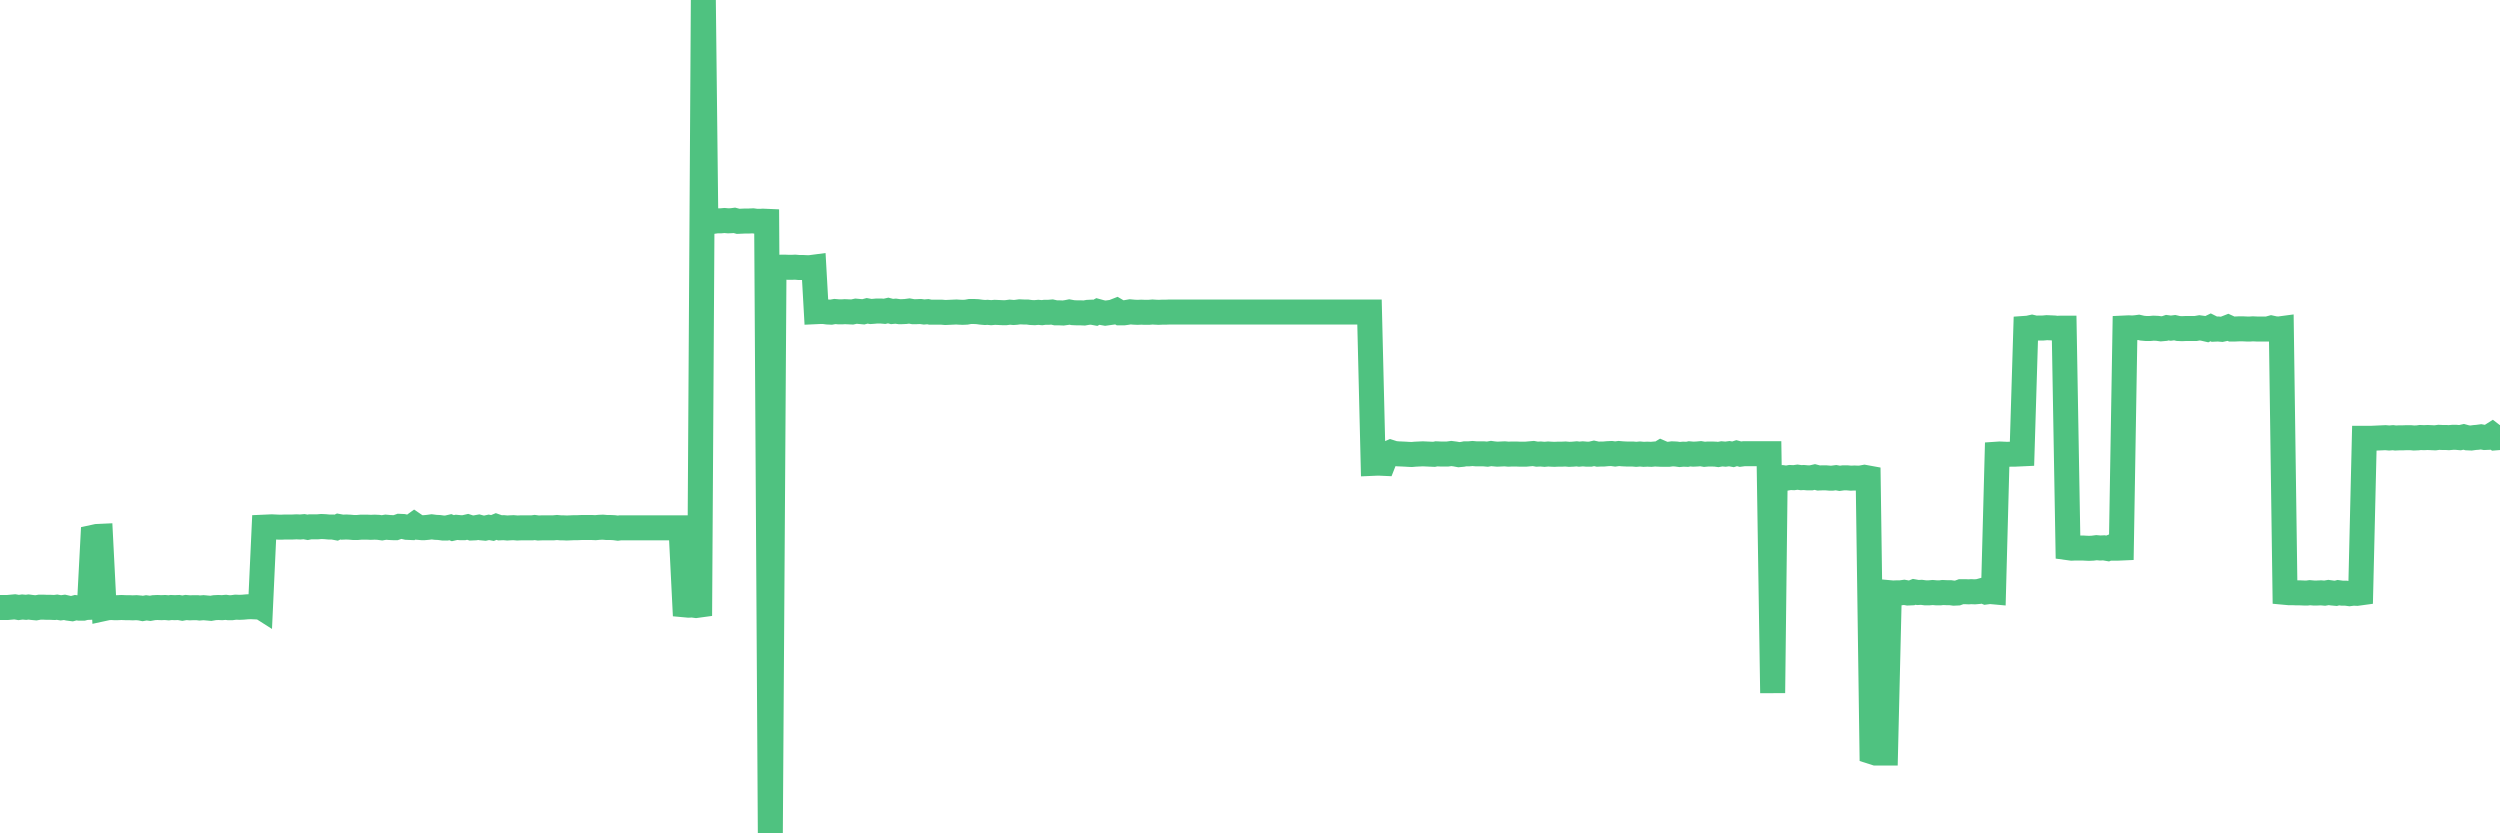 <?xml version="1.0"?><svg width="150px" height="50px" xmlns="http://www.w3.org/2000/svg" xmlns:xlink="http://www.w3.org/1999/xlink"> <polyline fill="none" stroke="#4fc280" stroke-width="1.5px" stroke-linecap="round" stroke-miterlimit="5" points="0.00,36.45 0.22,36.45 0.45,36.45 0.67,36.43 0.89,36.41 1.12,36.45 1.34,36.42 1.56,36.44 1.71,36.42 1.94,36.45 2.16,36.47 2.38,36.43 2.61,36.43 2.83,36.44 3.05,36.44 3.27,36.45 3.42,36.43 3.65,36.47 3.87,36.44 4.09,36.49 4.32,36.52 4.54,36.46 4.76,36.49 4.99,36.49 5.14,36.45 5.36,36.44 5.58,32.24 5.81,32.19 6.03,32.18 6.25,36.51 6.48,36.46 6.70,36.45 6.85,36.46 7.07,36.46 7.29,36.45 7.52,36.46 7.74,36.46 7.96,36.47 8.19,36.46 8.41,36.48 8.56,36.51 8.78,36.47 9.01,36.50 9.23,36.46 9.45,36.45 9.68,36.46 9.90,36.45 10.12,36.47 10.27,36.45 10.49,36.46 10.72,36.45 10.94,36.49 11.16,36.45 11.39,36.47 11.61,36.46 11.83,36.46 11.98,36.48 12.21,36.46 12.43,36.48 12.65,36.50 12.88,36.46 13.10,36.45 13.32,36.46 13.55,36.44 13.70,36.46 13.92,36.46 14.14,36.43 14.37,36.44 14.59,36.43 14.81,36.41 15.04,36.40 15.26,36.41 15.41,36.27 15.63,36.41 15.85,31.63 16.08,31.62 16.30,31.61 16.52,31.62 16.75,31.63 16.90,31.63 17.12,31.62 17.34,31.62 17.57,31.62 17.79,31.61 18.01,31.62 18.24,31.60 18.46,31.64 18.61,31.61 18.83,31.61 19.05,31.61 19.28,31.59 19.50,31.60 19.72,31.62 19.95,31.62 20.17,31.66 20.32,31.59 20.54,31.63 20.77,31.62 20.99,31.63 21.21,31.65 21.44,31.65 21.66,31.63 21.88,31.63 22.03,31.63 22.25,31.64 22.48,31.63 22.70,31.64 22.92,31.67 23.15,31.63 23.37,31.65 23.59,31.66 23.74,31.66 23.97,31.58 24.19,31.59 24.41,31.64 24.64,31.65 24.86,31.49 25.08,31.64 25.31,31.66 25.46,31.66 25.68,31.64 25.90,31.61 26.13,31.64 26.35,31.65 26.57,31.68 26.80,31.68 27.02,31.63 27.17,31.69 27.39,31.64 27.61,31.66 27.84,31.66 28.06,31.61 28.28,31.68 28.51,31.67 28.73,31.63 28.88,31.67 29.10,31.69 29.33,31.64 29.55,31.68 29.77,31.59 30.00,31.67 30.22,31.66 30.44,31.68 30.59,31.67 30.81,31.66 31.04,31.68 31.26,31.67 31.48,31.67 31.71,31.67 31.93,31.67 32.08,31.65 32.30,31.68 32.53,31.67 32.75,31.67 32.97,31.67 33.20,31.67 33.42,31.65 33.64,31.67 33.79,31.67 34.01,31.68 34.24,31.67 34.46,31.66 34.68,31.66 34.91,31.65 35.13,31.65 35.35,31.65 35.50,31.65 35.73,31.66 35.95,31.64 36.17,31.63 36.40,31.65 36.62,31.65 36.84,31.66 37.07,31.69 37.22,31.67 37.44,31.67 37.66,31.67 37.89,31.67 38.11,31.67 38.33,31.67 38.56,31.67 38.78,31.67 38.93,31.67 39.15,31.67 39.37,31.67 39.60,31.67 39.82,31.67 40.04,31.67 40.27,31.67 40.49,31.67 40.64,31.67 40.86,31.67 41.09,36.29 41.31,36.31 41.53,36.30 41.76,36.33 41.98,36.30 42.20,0.00 42.35,13.30 42.57,13.32 42.80,13.28 43.02,13.25 43.24,13.25 43.47,13.23 43.69,13.25 43.91,13.24 44.06,13.22 44.29,13.28 44.51,13.27 44.73,13.26 44.96,13.26 45.18,13.25 45.40,13.28 45.63,13.28 45.77,13.27 46.00,13.28 46.22,50.00 46.44,16.03 46.67,16.04 46.89,16.03 47.11,16.03 47.34,16.04 47.49,16.04 47.71,16.03 47.93,16.05 48.16,16.05 48.38,16.06 48.60,16.06 48.83,16.03 48.98,18.70 49.20,18.69 49.42,18.69 49.65,18.72 49.87,18.73 50.09,18.69 50.32,18.71 50.54,18.71 50.69,18.70 50.91,18.71 51.13,18.72 51.36,18.67 51.58,18.69 51.80,18.71 52.03,18.65 52.25,18.69 52.40,18.68 52.62,18.66 52.85,18.66 53.07,18.68 53.29,18.63 53.52,18.69 53.74,18.67 53.96,18.70 54.11,18.70 54.33,18.69 54.56,18.66 54.78,18.70 55.00,18.70 55.23,18.69 55.45,18.72 55.67,18.70 55.82,18.73 56.05,18.73 56.27,18.73 56.49,18.73 56.72,18.75 56.94,18.74 57.16,18.73 57.39,18.72 57.53,18.73 57.76,18.74 57.98,18.73 58.20,18.69 58.43,18.69 58.65,18.70 58.87,18.73 59.10,18.75 59.25,18.74 59.47,18.76 59.69,18.74 59.92,18.75 60.14,18.76 60.36,18.76 60.59,18.73 60.81,18.75 60.96,18.74 61.18,18.71 61.41,18.72 61.63,18.72 61.85,18.75 62.08,18.76 62.30,18.74 62.52,18.76 62.67,18.74 62.89,18.74 63.12,18.72 63.34,18.77 63.56,18.77 63.79,18.78 64.01,18.75 64.16,18.72 64.38,18.76 64.61,18.77 64.83,18.77 65.05,18.78 65.28,18.74 65.50,18.73 65.72,18.77 65.87,18.69 66.09,18.75 66.32,18.79 66.54,18.76 66.76,18.73 66.99,18.64 67.21,18.77 67.43,18.77 67.58,18.75 67.81,18.71 68.03,18.73 68.25,18.74 68.48,18.73 68.70,18.74 68.92,18.74 69.15,18.72 69.30,18.73 69.52,18.74 69.74,18.73 69.96,18.73 70.19,18.72 70.41,18.72 70.63,18.72 70.86,18.72 71.01,18.72 71.23,18.72 71.45,18.72 71.68,18.72 71.90,18.72 72.12,18.72 72.35,18.72 72.57,18.72 72.72,18.72 72.94,18.72 73.17,18.72 73.39,18.72 73.61,18.72 73.84,18.72 74.06,18.72 74.28,18.72 74.43,18.72 74.65,18.72 74.88,18.72 75.10,18.72 75.32,18.72 75.55,18.72 75.77,18.72 75.99,18.72 76.14,18.72 76.37,18.72 76.59,18.72 76.81,18.72 77.04,18.72 77.26,18.72 77.48,18.72 77.71,18.72 77.85,18.72 78.08,18.72 78.30,18.72 78.52,18.72 78.75,18.72 78.97,18.72 79.19,18.72 79.42,18.72 79.57,18.72 79.79,18.72 80.01,18.72 80.24,18.72 80.46,18.72 80.68,18.72 80.91,18.72 81.06,18.72 81.28,18.72 81.50,18.72 81.72,18.72 81.95,18.72 82.17,18.72 82.39,27.80 82.62,27.79 82.77,27.79 82.99,27.80 83.21,27.24 83.44,27.14 83.66,27.21 83.88,27.23 84.11,27.24 84.33,27.25 84.48,27.26 84.70,27.27 84.93,27.25 85.15,27.24 85.37,27.23 85.60,27.24 85.82,27.25 86.04,27.26 86.19,27.23 86.41,27.24 86.64,27.24 86.86,27.24 87.08,27.21 87.31,27.24 87.53,27.28 87.75,27.26 87.90,27.23 88.13,27.23 88.35,27.21 88.57,27.23 88.80,27.23 89.02,27.23 89.24,27.25 89.47,27.21 89.61,27.23 89.84,27.25 90.06,27.24 90.28,27.23 90.51,27.25 90.73,27.24 90.95,27.24 91.18,27.25 91.33,27.25 91.55,27.25 91.77,27.23 92.00,27.21 92.22,27.25 92.44,27.24 92.67,27.26 92.89,27.24 93.04,27.25 93.26,27.26 93.48,27.25 93.71,27.25 93.93,27.24 94.15,27.26 94.38,27.25 94.60,27.23 94.75,27.25 94.97,27.23 95.20,27.25 95.42,27.25 95.64,27.20 95.87,27.25 96.09,27.24 96.24,27.24 96.46,27.22 96.69,27.21 96.91,27.24 97.13,27.21 97.36,27.23 97.58,27.24 97.80,27.24 97.95,27.24 98.17,27.26 98.40,27.24 98.62,27.26 98.84,27.25 99.07,27.26 99.29,27.24 99.51,27.25 99.66,27.16 99.89,27.26 100.11,27.26 100.33,27.23 100.56,27.24 100.78,27.27 101.00,27.25 101.23,27.26 101.37,27.23 101.60,27.25 101.82,27.24 102.04,27.22 102.27,27.26 102.49,27.24 102.71,27.24 102.94,27.25 103.09,27.27 103.31,27.23 103.53,27.25 103.76,27.22 103.98,27.26 104.20,27.19 104.43,27.25 104.65,27.22 104.80,27.22 105.02,27.22 105.25,27.22 105.47,27.22 105.69,27.22 105.91,27.22 106.14,27.22 106.36,41.58 106.51,28.70 106.73,28.69 106.96,28.66 107.18,28.69 107.40,28.65 107.63,28.66 107.85,28.63 108.07,28.66 108.22,28.65 108.45,28.67 108.67,28.67 108.89,28.62 109.12,28.68 109.34,28.67 109.56,28.67 109.79,28.69 109.93,28.69 110.16,28.66 110.38,28.70 110.60,28.67 110.83,28.67 111.05,28.69 111.27,28.68 111.50,28.69 111.65,28.68 111.87,28.64 112.09,28.68 112.32,45.11 112.54,45.18 112.76,45.18 112.99,45.18 113.13,45.18 113.36,35.56 113.58,35.58 113.80,35.57 114.03,35.57 114.25,35.54 114.47,35.58 114.70,35.57 114.85,35.51 115.07,35.55 115.29,35.54 115.52,35.57 115.74,35.57 115.96,35.55 116.19,35.57 116.41,35.57 116.56,35.55 116.78,35.56 117.01,35.56 117.23,35.59 117.45,35.58 117.67,35.50 117.90,35.50 118.12,35.51 118.27,35.50 118.49,35.51 118.72,35.49 118.94,35.43 119.16,35.52 119.39,35.49 119.61,35.51 119.83,27.25 119.98,27.24 120.21,27.25 120.43,27.26 120.65,27.25 120.88,27.25 121.10,27.24 121.32,27.23 121.55,19.70 121.69,19.69 121.92,19.64 122.14,19.69 122.36,19.68 122.59,19.68 122.81,19.66 123.03,19.67 123.26,19.68 123.41,19.70 123.63,19.69 123.85,19.69 124.08,32.86 124.30,32.89 124.52,32.88 124.75,32.88 124.97,32.88 125.12,32.89 125.34,32.90 125.56,32.89 125.79,32.86 126.01,32.88 126.23,32.87 126.46,32.91 126.68,32.82 126.83,32.89 127.05,32.89 127.28,32.88 127.50,19.68 127.72,19.67 127.95,19.68 128.17,19.66 128.32,19.64 128.54,19.69 128.77,19.71 128.99,19.71 129.21,19.69 129.44,19.70 129.66,19.73 129.88,19.71 130.03,19.66 130.25,19.69 130.48,19.66 130.70,19.71 130.92,19.72 131.15,19.71 131.37,19.71 131.59,19.71 131.74,19.71 131.97,19.67 132.19,19.70 132.41,19.75 132.64,19.64 132.86,19.75 133.08,19.74 133.31,19.76 133.45,19.73 133.68,19.64 133.90,19.74 134.12,19.74 134.35,19.73 134.57,19.73 134.79,19.74 135.02,19.74 135.17,19.73 135.39,19.74 135.61,19.74 135.84,19.74 136.06,19.74 136.28,19.68 136.51,19.73 136.73,19.74 136.88,19.72 137.10,35.54 137.32,35.56 137.55,35.56 137.77,35.57 137.99,35.57 138.22,35.58 138.44,35.58 138.59,35.56 138.81,35.58 139.04,35.58 139.26,35.57 139.48,35.59 139.71,35.55 139.93,35.58 140.15,35.60 140.30,35.56 140.53,35.59 140.75,35.59 140.97,35.62 141.20,35.59 141.42,35.60 141.64,35.57 141.86,26.30 142.01,26.30 142.24,26.30 142.46,26.29 142.68,26.28 142.91,26.27 143.13,26.26 143.35,26.28 143.58,26.26 143.73,26.28 143.95,26.27 144.17,26.27 144.40,26.26 144.62,26.26 144.84,26.28 145.07,26.27 145.21,26.25 145.44,26.26 145.66,26.25 145.88,26.26 146.11,26.27 146.33,26.24 146.55,26.25 146.78,26.25 146.93,26.26 147.15,26.24 147.37,26.24 147.60,26.26 147.82,26.21 148.04,26.27 148.27,26.28 148.49,26.25 148.64,26.24 148.86,26.21 149.08,26.25 149.31,26.24 149.53,26.10 149.75,26.27 150.00,26.25 "/></svg>